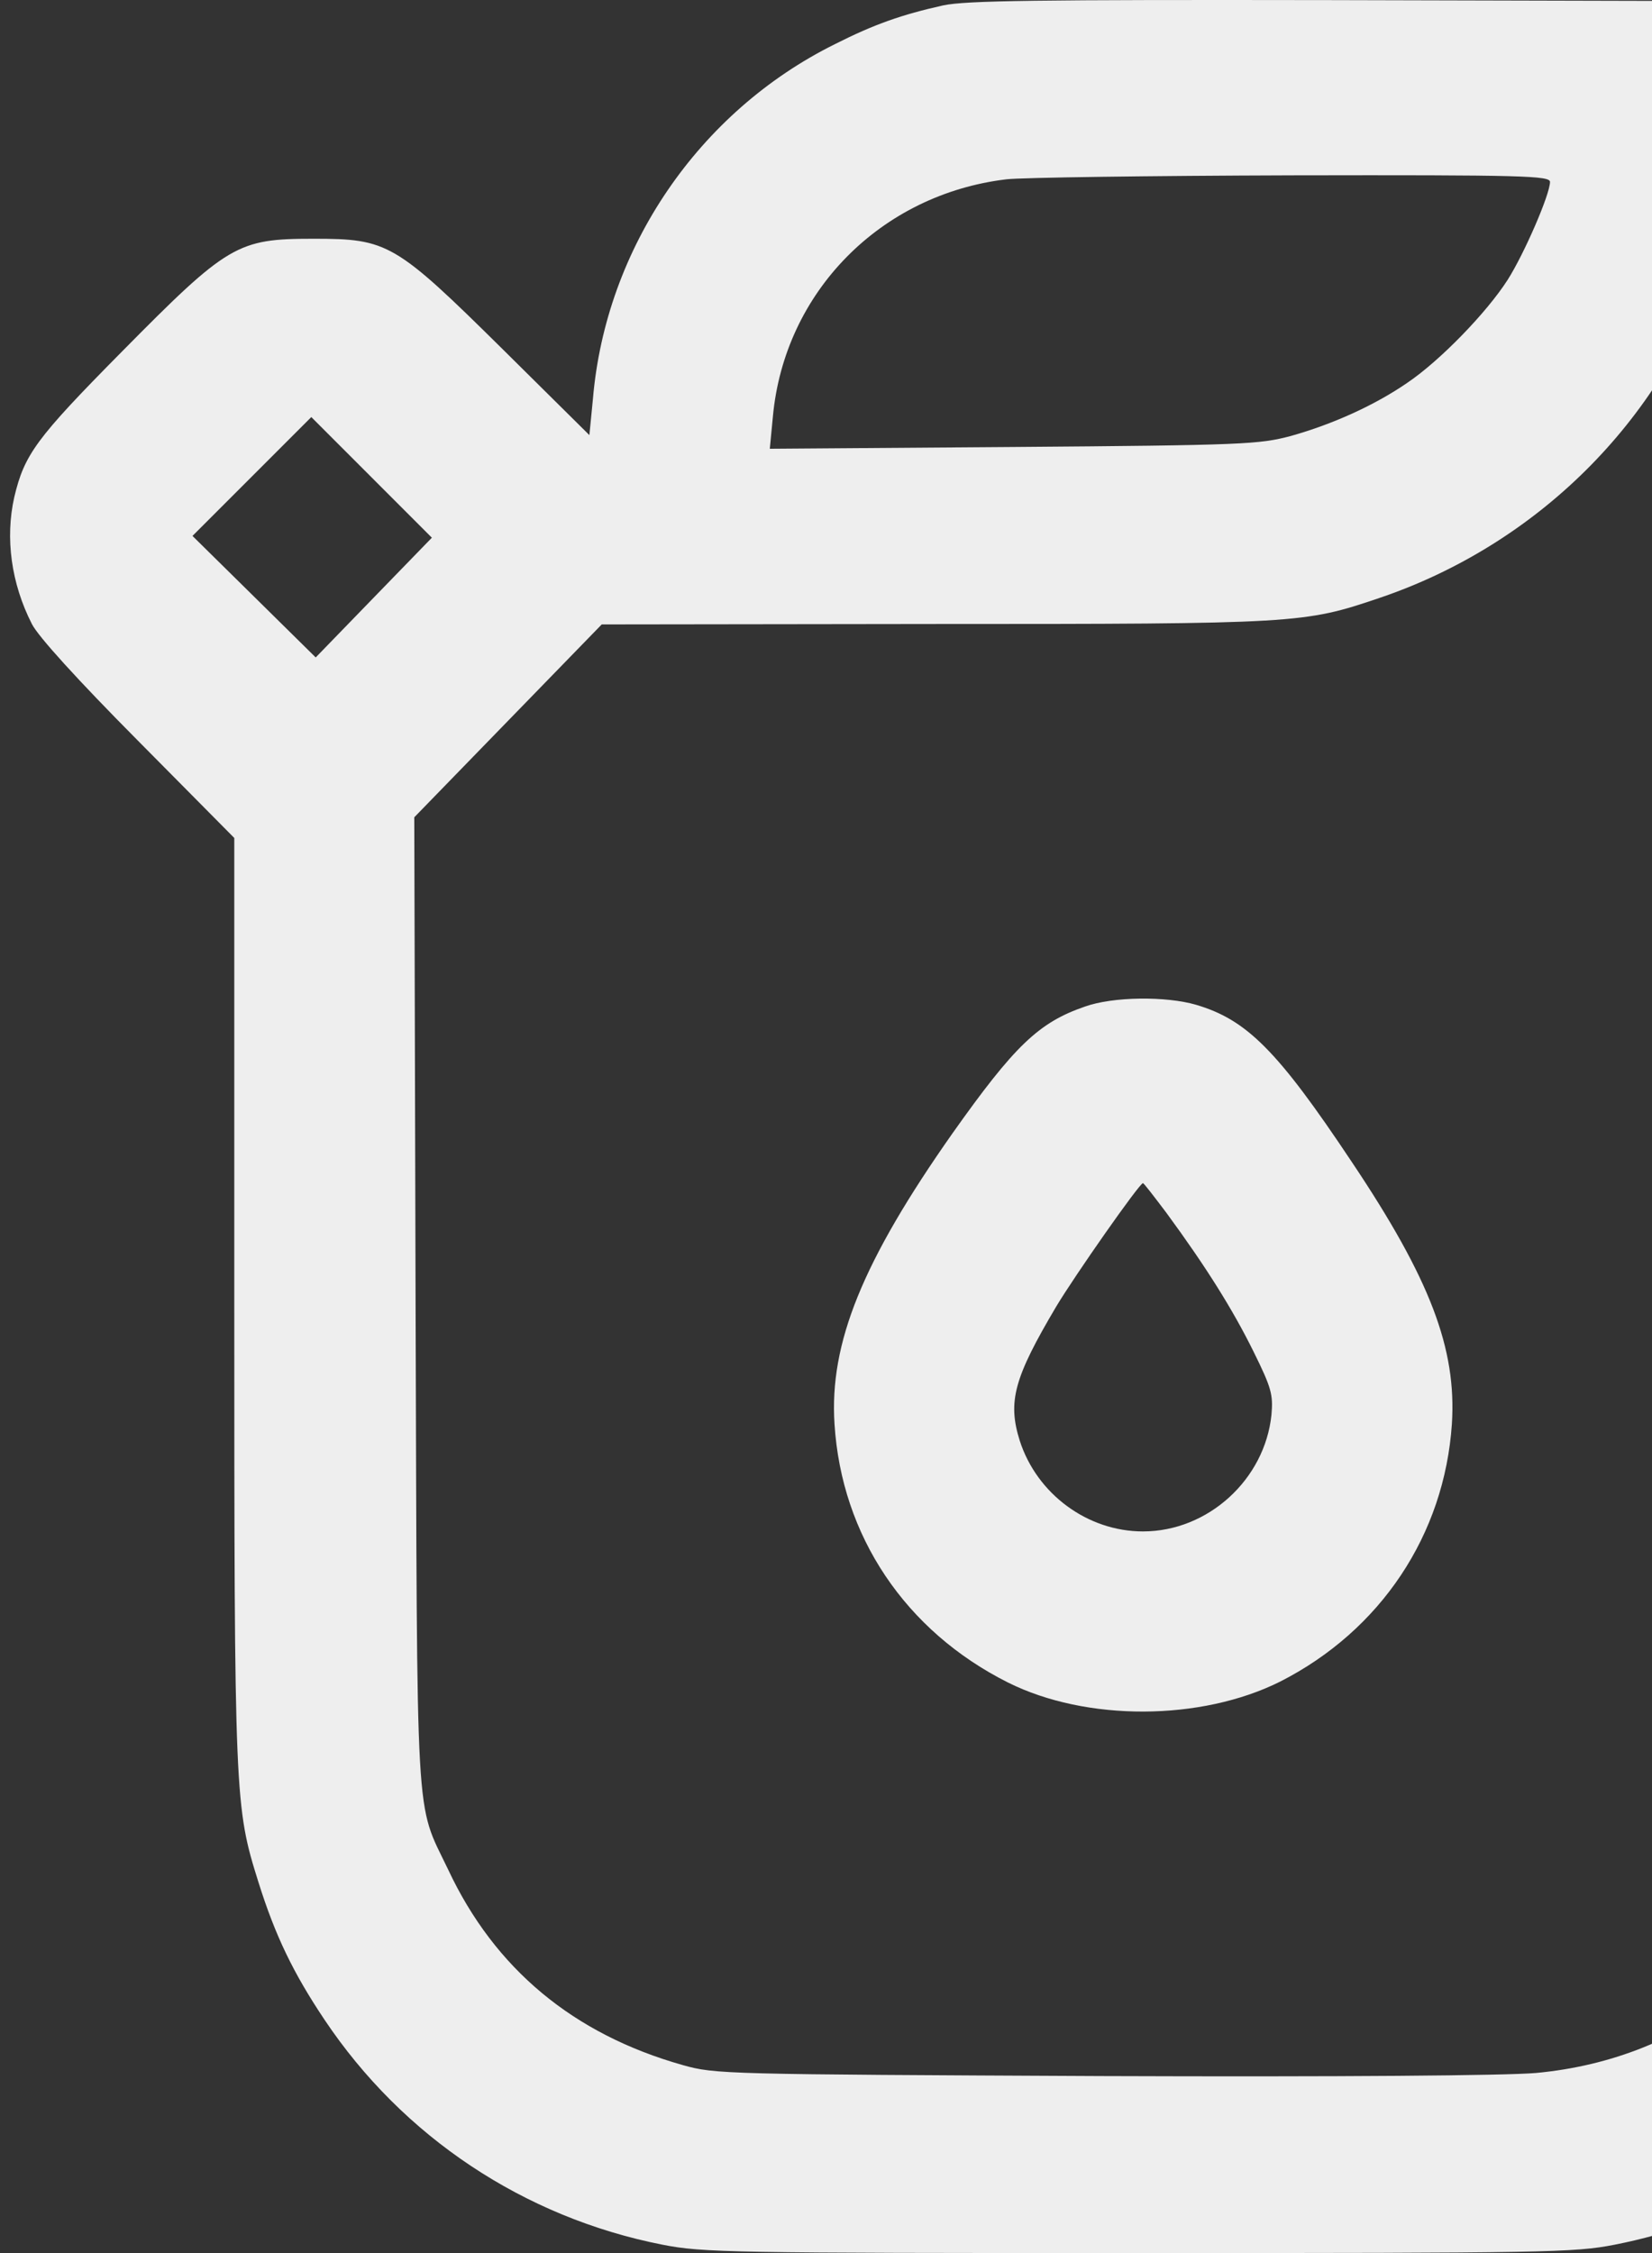 <svg width="66" height="90" viewBox="0 0 66 90" fill="none" xmlns="http://www.w3.org/2000/svg">
<rect x="0" y="0" width="66" height="90" fill="#333333" stroke="none"/>
<path d="M37.682 0.215C36.029 0.584 34.922 0.971 33.357 1.763C27.925 4.454 24.198 9.906 23.688 15.938L23.547 17.381L20.102 13.969C15.777 9.695 15.496 9.537 12.525 9.537C9.483 9.537 9.114 9.748 4.86 14.056C1.432 17.521 0.975 18.154 0.57 19.86C0.201 21.496 0.447 23.308 1.274 24.926C1.52 25.418 3.084 27.142 5.51 29.586L9.36 33.473V51.923C9.36 71.92 9.378 72.166 10.327 75.191C10.995 77.319 11.716 78.814 12.964 80.678C16.094 85.357 20.928 88.575 26.466 89.666C28.083 89.982 29.155 90 45.487 90C61.819 90 62.892 89.982 64.509 89.666C73.299 87.942 80.032 80.925 81.368 72.061C81.579 70.671 81.614 65.922 81.614 43.287C81.614 19.28 81.579 16.009 81.333 14.531C80.208 7.918 75.461 2.607 68.834 0.532L67.287 0.039L53.047 0.004C41.391 -0.014 38.596 0.022 37.682 0.215ZM61.925 7.268C61.925 7.76 60.905 10.117 60.237 11.172C59.393 12.491 57.53 14.408 56.229 15.288C54.928 16.185 53.258 16.941 51.57 17.416C50.304 17.75 49.706 17.785 40.495 17.855L30.755 17.926L30.878 16.642C31.335 11.665 35.185 7.76 40.213 7.162C40.794 7.092 45.909 7.021 51.605 7.004C60.905 6.986 61.925 7.021 61.925 7.268ZM70.416 9.361C71.594 10.293 72.859 11.928 73.475 13.318C74.442 15.481 74.424 14.426 74.371 43.973L74.319 71.269L73.914 72.553C72.103 78.445 67.427 82.244 61.362 82.807C60.114 82.912 53.662 82.965 43.993 82.93C28.945 82.859 28.575 82.859 27.274 82.49C22.915 81.259 19.768 78.656 17.904 74.681C16.568 71.885 16.674 73.468 16.603 51.958L16.551 32.647L20.295 28.795L24.04 24.943L37.33 24.926C51.851 24.926 52.097 24.908 55.104 23.888C61.397 21.76 66.372 16.818 68.429 10.68C68.746 9.765 69.027 8.903 69.062 8.78C69.15 8.446 69.326 8.516 70.416 9.361ZM14.933 23.87L12.613 26.262L10.152 23.835L7.69 21.408L10.064 19.034L12.437 16.66L14.845 19.069L17.254 21.479L14.933 23.87Z" fill="#EEEEEE"/>
<path d="M43.343 40.209C41.497 40.843 40.53 41.775 38.051 45.275C34.465 50.375 33.129 53.647 33.34 56.883C33.621 61.35 36.17 65.149 40.266 67.207C43.395 68.772 47.984 68.754 51.148 67.171C55.157 65.131 57.706 61.315 58.005 56.883C58.198 53.875 57.143 51.096 53.996 46.4C51.043 41.968 49.812 40.737 47.791 40.139C46.595 39.787 44.468 39.805 43.343 40.209ZM46.595 48.441C48.195 50.621 49.25 52.31 50.076 53.981C50.797 55.44 50.867 55.704 50.797 56.513C50.533 59.099 48.265 61.174 45.663 61.174C43.448 61.174 41.426 59.679 40.741 57.551C40.249 55.986 40.512 55.036 42.2 52.187C42.938 50.956 45.523 47.262 45.663 47.262C45.699 47.262 46.103 47.79 46.595 48.441Z" fill="#EEEEEE"/>
</svg>
